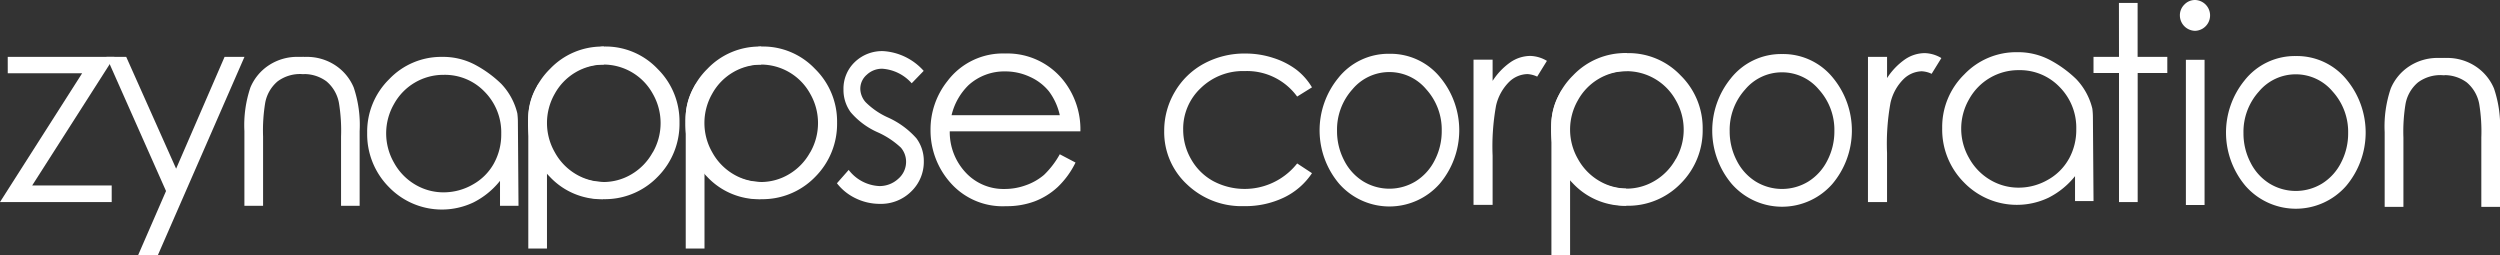 <svg id="Group_1890" data-name="Group 1890" xmlns="http://www.w3.org/2000/svg" width="148.681" height="15.175" viewBox="0 0 148.681 15.175">
  <rect x="0" y="0" width="148.681" height="15.175" fill="#333333" stroke="none"/>
  <g id="Group_1874" data-name="Group 1874" transform="translate(0 0)">
    <path id="Path_3183" data-name="Path 3183" d="M162.714,240.349h6.342L164.167,248h4.73v.984h-6.643l4.885-7.659h-4.424Z" transform="translate(-162.254 -236.968)" fill="#fff"/>
    <path id="Path_3184" data-name="Path 3184" d="M269.457,240.349h1.175L273.6,247l2.882-6.65h1.183l-5.151,11.794h-1.174L273,248.33Z" transform="translate(-263.126 -236.968)" fill="#fff"/>
    <path id="Path_3185" data-name="Path 3185" d="M540.024,241.959a6.873,6.873,0,0,0-1.583-1.146,4.074,4.074,0,0,0-1.925-.452,4.27,4.27,0,0,0-3.151,1.325,4.376,4.376,0,0,0-1.31,3.191,4.457,4.457,0,0,0,1.3,3.234,4.379,4.379,0,0,0,5.032.9,4.761,4.761,0,0,0,1.568-1.278v1.484h1.1l-.037-5a4.031,4.031,0,0,0-.034-.5A3.856,3.856,0,0,0,540.024,241.959Zm-.44,4.753a3.216,3.216,0,0,1-1.257,1.245,3.469,3.469,0,0,1-1.728.46,3.283,3.283,0,0,1-1.693-.464,3.406,3.406,0,0,1-1.256-1.3,3.5,3.5,0,0,1,0-3.488,3.351,3.351,0,0,1,2.961-1.736,3.27,3.27,0,0,1,2.43,1.007,3.437,3.437,0,0,1,.987,2.505A3.552,3.552,0,0,1,539.584,246.711Z" transform="translate(-510.218 -236.978)" fill="#fff"/>
    <path id="Path_3186" data-name="Path 3186" d="M2126.292,237.243a6.862,6.862,0,0,0-1.583-1.146,4.076,4.076,0,0,0-1.925-.452,4.269,4.269,0,0,0-3.151,1.325,4.375,4.375,0,0,0-1.31,3.191,4.456,4.456,0,0,0,1.3,3.234,4.379,4.379,0,0,0,5.032.9,4.763,4.763,0,0,0,1.568-1.278V244.5h1.1l-.037-5a4.008,4.008,0,0,0-.034-.5A3.847,3.847,0,0,0,2126.292,237.243Zm-.439,4.753a3.223,3.223,0,0,1-1.257,1.245,3.469,3.469,0,0,1-1.728.46,3.284,3.284,0,0,1-1.693-.464,3.408,3.408,0,0,1-1.256-1.3,3.5,3.5,0,0,1,0-3.488,3.351,3.351,0,0,1,2.961-1.736,3.271,3.271,0,0,1,2.43,1.007,3.437,3.437,0,0,1,.987,2.505A3.556,3.556,0,0,1,2125.853,242Z" transform="translate(-2002.816 -232.541)" fill="#fff"/>
    <path id="Path_3187" data-name="Path 3187" d="M1010.326,235.871l-.714.738a2.568,2.568,0,0,0-1.743-.865,1.316,1.316,0,0,0-.927.357,1.1,1.1,0,0,0-.386.833,1.235,1.235,0,0,0,.318.8,4.464,4.464,0,0,0,1.336.913,4.992,4.992,0,0,1,1.686,1.238,2.257,2.257,0,0,1,.437,1.357,2.436,2.436,0,0,1-.747,1.8,2.551,2.551,0,0,1-1.868.738,3.266,3.266,0,0,1-1.427-.325,3.1,3.1,0,0,1-1.125-.9l.7-.794a2.429,2.429,0,0,0,1.806.96,1.628,1.628,0,0,0,1.138-.429,1.325,1.325,0,0,0,.469-1.008,1.293,1.293,0,0,0-.31-.849,4.994,4.994,0,0,0-1.4-.921,4.484,4.484,0,0,1-1.591-1.191,2.243,2.243,0,0,1-.422-1.341,2.182,2.182,0,0,1,.672-1.635,2.341,2.341,0,0,1,1.7-.651A3.517,3.517,0,0,1,1010.326,235.871Z" transform="translate(-955.392 -231.656)" fill="#fff"/>
    <path id="Path_3188" data-name="Path 3188" d="M1107.046,242.98l.936.492a5.1,5.1,0,0,1-1.064,1.46,4.226,4.226,0,0,1-1.359.845,4.738,4.738,0,0,1-1.708.29,4.126,4.126,0,0,1-3.3-1.385,4.672,4.672,0,0,1-1.192-3.131,4.616,4.616,0,0,1,1.009-2.929,4.125,4.125,0,0,1,3.424-1.635,4.26,4.26,0,0,1,3.527,1.675,4.676,4.676,0,0,1,.953,2.953h-7.77a3.516,3.516,0,0,0,.962,2.467,3.066,3.066,0,0,0,2.3.962,3.691,3.691,0,0,0,1.283-.229,3.374,3.374,0,0,0,1.061-.609A5.179,5.179,0,0,0,1107.046,242.98Zm0-2.325a3.686,3.686,0,0,0-.648-1.421,3.066,3.066,0,0,0-1.124-.857,3.446,3.446,0,0,0-1.47-.325,3.166,3.166,0,0,0-2.185.817,3.7,3.7,0,0,0-1.009,1.786Z" transform="translate(-1044.018 -233.805)" fill="#fff"/>
    <path id="Path_3189" data-name="Path 3189" d="M1343.591,239l-.881.548a3.691,3.691,0,0,0-3.116-1.516,3.6,3.6,0,0,0-2.62,1.015,3.312,3.312,0,0,0-1.042,2.466,3.5,3.5,0,0,0,.48,1.776,3.363,3.363,0,0,0,1.316,1.292,3.98,3.98,0,0,0,4.983-1.056l.881.579a4.162,4.162,0,0,1-1.663,1.446,5.313,5.313,0,0,1-2.377.514,4.7,4.7,0,0,1-3.4-1.3,4.235,4.235,0,0,1-1.349-3.167,4.522,4.522,0,0,1,.631-2.329,4.443,4.443,0,0,1,1.734-1.679,5.059,5.059,0,0,1,2.468-.6,5.271,5.271,0,0,1,1.655.262,4.6,4.6,0,0,1,1.353.683A3.713,3.713,0,0,1,1343.591,239Z" transform="translate(-1265.565 -233.805)" fill="#fff"/>
    <path id="Path_3190" data-name="Path 3190" d="M1495.41,237.257a3.811,3.811,0,0,1,3.05,1.445,4.928,4.928,0,0,1-.062,6.282,3.982,3.982,0,0,1-5.982,0,4.918,4.918,0,0,1-.062-6.274A3.809,3.809,0,0,1,1495.41,237.257Zm0,1.087a2.852,2.852,0,0,0-2.2,1.024,3.58,3.58,0,0,0-.918,2.476,3.749,3.749,0,0,0,.418,1.746,3.109,3.109,0,0,0,1.131,1.25,3,3,0,0,0,3.128,0,3.112,3.112,0,0,0,1.131-1.25,3.746,3.746,0,0,0,.418-1.746,3.57,3.57,0,0,0-.922-2.476A2.855,2.855,0,0,0,1495.407,238.344Z" transform="translate(-1412.775 -234.058)" fill="#fff"/>
    <path id="Path_3191" data-name="Path 3191" d="M1890.835,237.526a3.811,3.811,0,0,1,3.05,1.445,4.929,4.929,0,0,1-.062,6.282,3.981,3.981,0,0,1-5.981,0,4.917,4.917,0,0,1-.062-6.274A3.81,3.81,0,0,1,1890.835,237.526Zm0,1.087a2.851,2.851,0,0,0-2.2,1.024,3.58,3.58,0,0,0-.918,2.476,3.746,3.746,0,0,0,.418,1.746,3.109,3.109,0,0,0,1.131,1.25,3,3,0,0,0,3.128,0,3.109,3.109,0,0,0,1.131-1.25,3.746,3.746,0,0,0,.419-1.746,3.571,3.571,0,0,0-.922-2.476A2.854,2.854,0,0,0,1890.832,238.613Z" transform="translate(-1784.849 -234.312)" fill="#fff"/>
    <path id="Path_3192" data-name="Path 3192" d="M2408.286,239.542a3.811,3.811,0,0,1,3.05,1.445,4.93,4.93,0,0,1-.062,6.282,3.982,3.982,0,0,1-5.982,0,4.918,4.918,0,0,1-.062-6.274A3.809,3.809,0,0,1,2408.286,239.542Zm0,1.087a2.853,2.853,0,0,0-2.2,1.024,3.581,3.581,0,0,0-.917,2.476,3.743,3.743,0,0,0,.418,1.746,3.1,3.1,0,0,0,1.13,1.25,3,3,0,0,0,3.128,0,3.106,3.106,0,0,0,1.131-1.25,3.749,3.749,0,0,0,.418-1.746,3.571,3.571,0,0,0-.921-2.476A2.855,2.855,0,0,0,2408.282,240.629Z" transform="translate(-2271.744 -236.209)" fill="#fff"/>
    <path id="Path_3193" data-name="Path 3193" d="M1646.286,239.63h1.135v1.262a3.977,3.977,0,0,1,1.071-1.115,2.113,2.113,0,0,1,1.175-.369,2.027,2.027,0,0,1,.984.294l-.579.937a1.545,1.545,0,0,0-.587-.151,1.607,1.607,0,0,0-1.072.456,2.888,2.888,0,0,0-.786,1.417,13.585,13.585,0,0,0-.206,2.984v2.921h-1.135Z" transform="translate(-1558.652 -236.082)" fill="#fff"/>
    <path id="Path_3194" data-name="Path 3194" d="M2043.541,236.807h1.135v1.262a3.982,3.982,0,0,1,1.071-1.115,2.112,2.112,0,0,1,1.174-.369,2.029,2.029,0,0,1,.985.294l-.579.937a1.551,1.551,0,0,0-.588-.151,1.608,1.608,0,0,0-1.072.456,2.886,2.886,0,0,0-.786,1.417,13.584,13.584,0,0,0-.206,2.984v2.921h-1.135Z" transform="translate(-1932.448 -233.426)" fill="#fff"/>
    <path id="Path_3195" data-name="Path 3195" d="M2272.123,186.048h1.111v3.207H2275v.96h-1.762v7.675h-1.111v-7.675h-1.516v-.96h1.516Z" transform="translate(-2146.105 -185.873)" fill="#fff"/>
    <path id="Path_3196" data-name="Path 3196" d="M2358.583,183.091a.917.917,0,0,1,0,1.833.92.92,0,0,1-.909-.913.889.889,0,0,1,.269-.651A.872.872,0,0,1,2358.583,183.091Zm-.552,3.556h1.111v8.635h-1.111Z" transform="translate(-2228.031 -183.091)" fill="#fff"/>
    <g id="Group_1870" data-name="Group 1870" transform="translate(14.537 3.381)">
      <path id="Path_3197" data-name="Path 3197" d="M469.546,242.178a2.933,2.933,0,0,0-1.107-1.325,3.062,3.062,0,0,0-1.718-.492q-.124,0-.244.007c0,.339,0,.678.009,1.017h.014a2.237,2.237,0,0,1,1.429.433,2.188,2.188,0,0,1,.741,1.29,10.15,10.15,0,0,1,.124,1.992v4.119H469.9v-4.445A7.01,7.01,0,0,0,469.546,242.178Z" transform="translate(-463.048 -240.359)" fill="#fff"/>
      <path id="Path_3198" data-name="Path 3198" d="M408.791,242.167a2.932,2.932,0,0,1,1.107-1.325,3.062,3.062,0,0,1,1.718-.492c.082,0,.274,0,.354,0,0,.339.036.685.03,1.023l-.163,0a2.238,2.238,0,0,0-1.429.433,2.188,2.188,0,0,0-.741,1.29,10.155,10.155,0,0,0-.124,1.992v4.119h-1.111v-4.445A7.009,7.009,0,0,1,408.791,242.167Z" transform="translate(-408.434 -240.349)" fill="#fff"/>
    </g>
    <g id="Group_1871" data-name="Group 1871" transform="translate(141.827 3.444)">
      <path id="Path_3199" data-name="Path 3199" d="M2625.116,243.247a2.932,2.932,0,0,0-1.107-1.325,3.061,3.061,0,0,0-1.718-.492c-.082,0-.164,0-.244.007,0,.339,0,.678.009,1.017h.014a2.238,2.238,0,0,1,1.428.433,2.193,2.193,0,0,1,.741,1.29,10.171,10.171,0,0,1,.123,1.992v4.119h1.111v-4.445A6.99,6.99,0,0,0,2625.116,243.247Z" transform="translate(-2618.619 -241.428)" fill="#fff"/>
      <path id="Path_3200" data-name="Path 3200" d="M2564.362,243.237a2.932,2.932,0,0,1,1.107-1.325,3.061,3.061,0,0,1,1.718-.492c.083,0,.274,0,.354,0,0,.339.036.685.03,1.023l-.162,0a2.238,2.238,0,0,0-1.429.433,2.186,2.186,0,0,0-.741,1.29,10.178,10.178,0,0,0-.124,1.992v4.119H2564v-4.445A7.016,7.016,0,0,1,2564.362,243.237Z" transform="translate(-2564.005 -241.418)" fill="#fff"/>
    </g>
    <g id="Group_1873" data-name="Group 1873" transform="translate(92.248 3.159)">
      <path id="Path_3201" data-name="Path 3201" d="M1728.891,245.432q0-.4,0-.792a3.279,3.279,0,0,1-1.62-.463,3.4,3.4,0,0,1-1.256-1.3,3.5,3.5,0,0,1,0-3.488,3.348,3.348,0,0,1,2.918-1.736q0-.536,0-1.071h-.053a4.27,4.27,0,0,0-3.151,1.326,4.377,4.377,0,0,0-1.31,3.191,4.458,4.458,0,0,0,1.3,3.234,4.216,4.216,0,0,0,3.131,1.329h.042Z" transform="translate(-1724.421 -236.585)" fill="#fff"/>
      <g id="Group_1872" data-name="Group 1872" transform="translate(0.017)">
        <path id="Path_3202" data-name="Path 3202" d="M1732.4,237.911a4.264,4.264,0,0,0-3.148-1.326c-.7,0-1.262.578-1.848.849-.638.295-.62.1-1.221.78-.036.041-.882.482-.95.746a3.562,3.562,0,0,0-.517,1.9V248.6h1.111v-4.643a4.77,4.77,0,0,0,1.562,1.278,4.365,4.365,0,0,0,5.023-.9,4.46,4.46,0,0,0,1.3-3.234A4.379,4.379,0,0,0,1732.4,237.911Zm-.286,4.97a3.4,3.4,0,0,1-1.255,1.3,3.26,3.26,0,0,1-1.682.464,3.484,3.484,0,0,1-1.73-.46,3.2,3.2,0,0,1-1.259-1.245,3.554,3.554,0,0,1-.44-1.768,3.439,3.439,0,0,1,.986-2.505,3.265,3.265,0,0,1,2.427-1.007,3.345,3.345,0,0,1,2.957,1.736,3.5,3.5,0,0,1,0,3.488Z" transform="translate(-1724.715 -236.585)" fill="#fff"/>
      </g>
    </g>
  </g>
  <g id="Group_1876" data-name="Group 1876" transform="translate(31.402 2.766)">
    <path id="Path_3203" data-name="Path 3203" d="M698.507,238.773c0-.264,0-.528,0-.792a3.281,3.281,0,0,1-1.62-.463,3.4,3.4,0,0,1-1.256-1.3,3.5,3.5,0,0,1,0-3.488A3.348,3.348,0,0,1,698.546,231q0-.536,0-1.071H698.5a4.27,4.27,0,0,0-3.151,1.325,4.376,4.376,0,0,0-1.31,3.191,4.457,4.457,0,0,0,1.3,3.234,4.216,4.216,0,0,0,3.131,1.329h.042Z" transform="translate(-694.037 -229.926)" fill="#fff"/>
    <g id="Group_1875" data-name="Group 1875" transform="translate(0.017 0)">
      <path id="Path_3204" data-name="Path 3204" d="M702.015,231.251a4.263,4.263,0,0,0-3.148-1.325c-.7,0-1.262.578-1.848.849-.638.295-.62.1-1.221.78-.036.041-.882.482-.95.746a3.562,3.562,0,0,0-.517,1.9v7.738h1.111V237.3A4.769,4.769,0,0,0,697,238.577a4.365,4.365,0,0,0,5.023-.9,4.46,4.46,0,0,0,1.3-3.234A4.378,4.378,0,0,0,702.015,231.251Zm-.286,4.97a3.4,3.4,0,0,1-1.255,1.3,3.262,3.262,0,0,1-1.683.464,3.484,3.484,0,0,1-1.73-.46,3.206,3.206,0,0,1-1.259-1.245,3.553,3.553,0,0,1-.44-1.768,3.439,3.439,0,0,1,.986-2.505A3.264,3.264,0,0,1,698.776,231a3.346,3.346,0,0,1,2.958,1.736,3.5,3.5,0,0,1,0,3.488Z" transform="translate(-694.331 -229.926)" fill="#fff"/>
    </g>
  </g>
  <g id="Group_1878" data-name="Group 1878" transform="translate(40.765 2.766)">
    <path id="Path_3205" data-name="Path 3205" d="M857.06,238.773c0-.264,0-.528,0-.792a3.281,3.281,0,0,1-1.62-.463,3.406,3.406,0,0,1-1.256-1.3,3.5,3.5,0,0,1,0-3.488A3.348,3.348,0,0,1,857.1,231q0-.536,0-1.071h-.053a4.27,4.27,0,0,0-3.151,1.325,4.376,4.376,0,0,0-1.31,3.191,4.457,4.457,0,0,0,1.3,3.234,4.216,4.216,0,0,0,3.131,1.329h.041Z" transform="translate(-852.59 -229.926)" fill="#fff"/>
    <g id="Group_1877" data-name="Group 1877" transform="translate(0.017 0)">
      <path id="Path_3206" data-name="Path 3206" d="M860.568,231.251a4.264,4.264,0,0,0-3.148-1.325c-.7,0-1.262.578-1.848.849-.638.295-.62.1-1.221.78-.036.041-.882.482-.95.746a3.563,3.563,0,0,0-.517,1.9v7.738H854V237.3a4.772,4.772,0,0,0,1.562,1.278,4.365,4.365,0,0,0,5.023-.9,4.46,4.46,0,0,0,1.3-3.234A4.378,4.378,0,0,0,860.568,231.251Zm-.286,4.97a3.4,3.4,0,0,1-1.255,1.3,3.262,3.262,0,0,1-1.683.464,3.483,3.483,0,0,1-1.73-.46,3.206,3.206,0,0,1-1.259-1.245,3.555,3.555,0,0,1-.44-1.768A3.439,3.439,0,0,1,854.9,232,3.264,3.264,0,0,1,857.329,231a3.346,3.346,0,0,1,2.957,1.736,3.5,3.5,0,0,1,0,3.488Z" transform="translate(-852.884 -229.926)" fill="#fff"/>
    </g>
  </g>
</svg>
